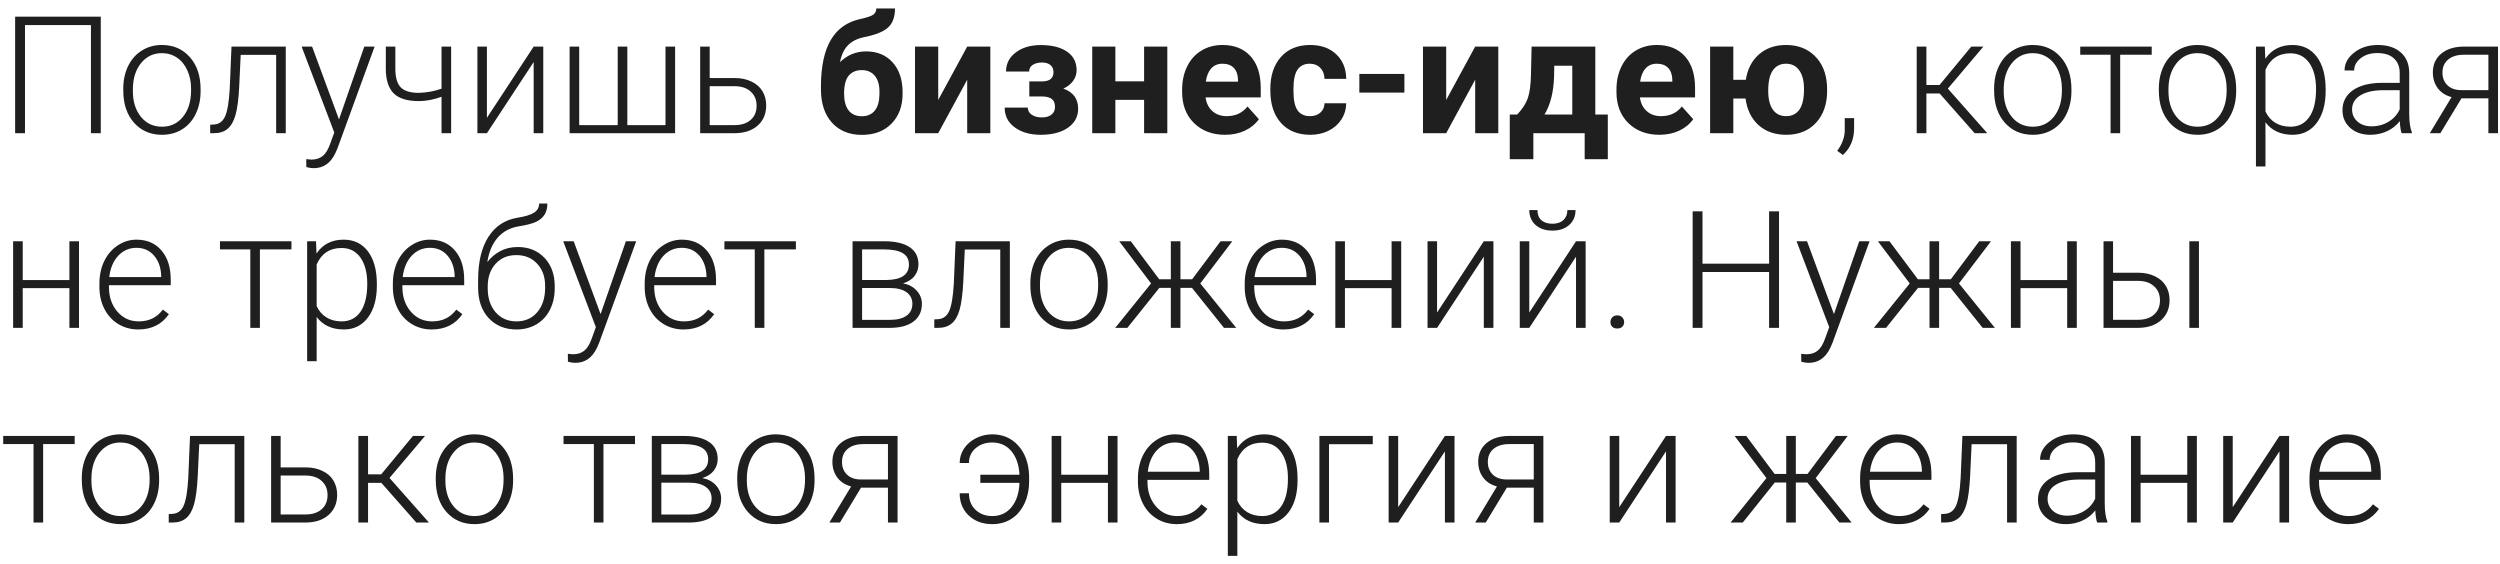 <?xml version="1.0" encoding="UTF-8"?> <svg xmlns="http://www.w3.org/2000/svg" width="244" height="55" viewBox="0 0 244 55" fill="none"> <path d="M9.836 13H8.875V2.445H2.438V13H1.477V1.625H9.836V13ZM12.031 8.648C12.031 7.836 12.188 7.104 12.5 6.453C12.818 5.802 13.263 5.297 13.836 4.938C14.414 4.573 15.068 4.391 15.797 4.391C16.922 4.391 17.833 4.786 18.531 5.578C19.229 6.365 19.578 7.409 19.578 8.711V8.906C19.578 9.724 19.419 10.461 19.102 11.117C18.789 11.768 18.346 12.271 17.773 12.625C17.201 12.979 16.547 13.156 15.812 13.156C14.693 13.156 13.781 12.763 13.078 11.977C12.38 11.185 12.031 10.138 12.031 8.836V8.648ZM12.969 8.906C12.969 9.917 13.229 10.747 13.75 11.398C14.276 12.044 14.963 12.367 15.812 12.367C16.656 12.367 17.338 12.044 17.859 11.398C18.385 10.747 18.648 9.891 18.648 8.828V8.648C18.648 8.003 18.529 7.411 18.289 6.875C18.049 6.339 17.713 5.924 17.281 5.633C16.849 5.336 16.354 5.188 15.797 5.188C14.963 5.188 14.284 5.516 13.758 6.172C13.232 6.823 12.969 7.677 12.969 8.734V8.906ZM27.891 4.547V13H26.953V5.352H23.492L23.344 8.516C23.281 9.688 23.164 10.583 22.992 11.203C22.82 11.818 22.565 12.271 22.227 12.562C21.888 12.854 21.438 13 20.875 13H20.516V12.172L20.805 12.156C21.341 12.146 21.727 11.885 21.961 11.375C22.195 10.865 22.349 9.953 22.422 8.641L22.594 4.547H27.891ZM33.086 11.656L35.555 4.547H36.562L32.953 14.438L32.766 14.875C32.302 15.901 31.586 16.414 30.617 16.414C30.393 16.414 30.154 16.378 29.898 16.305L29.891 15.531L30.375 15.578C30.833 15.578 31.203 15.463 31.484 15.234C31.771 15.01 32.013 14.622 32.211 14.07L32.625 12.93L29.438 4.547H30.461L33.086 11.656ZM44.031 13H43.094V9.445C42.323 9.727 41.586 9.867 40.883 9.867C39.763 9.867 38.95 9.622 38.445 9.133C37.94 8.638 37.677 7.87 37.656 6.828V4.547H38.586V6.781C38.596 7.589 38.773 8.172 39.117 8.531C39.466 8.885 40.055 9.062 40.883 9.062C41.638 9.042 42.375 8.906 43.094 8.656V4.547H44.031V13ZM52.086 4.547H53.023V13H52.086V6.055L47.523 13H46.594V4.547H47.523V11.5L52.086 4.547ZM56.531 4.547V12.211H60.289V4.547H61.227V12.211H64.953V4.547H65.891V13H55.594V4.547H56.531ZM69.266 7.617H71.703C72.328 7.617 72.875 7.732 73.344 7.961C73.818 8.185 74.174 8.497 74.414 8.898C74.659 9.299 74.781 9.766 74.781 10.297C74.781 11.115 74.5 11.771 73.938 12.266C73.38 12.755 72.625 13 71.672 13H68.336V4.547H69.266V7.617ZM69.266 8.414V12.211H71.688C72.359 12.211 72.885 12.042 73.266 11.703C73.651 11.365 73.844 10.901 73.844 10.312C73.844 9.75 73.656 9.297 73.281 8.953C72.912 8.604 72.404 8.424 71.758 8.414H69.266ZM84.531 5.016C85.615 5.016 86.479 5.375 87.125 6.094C87.771 6.812 88.094 7.789 88.094 9.023V9.133C88.094 10.352 87.734 11.328 87.016 12.062C86.297 12.797 85.331 13.164 84.117 13.164C82.898 13.164 81.927 12.768 81.203 11.977C80.484 11.18 80.125 10.099 80.125 8.734V8.359C80.135 6.458 80.456 4.971 81.086 3.898C81.721 2.82 82.674 2.141 83.945 1.859C84.612 1.714 85.042 1.57 85.234 1.43C85.427 1.284 85.523 1.083 85.523 0.828H87.352C87.352 1.646 87.13 2.26 86.688 2.672C86.25 3.083 85.469 3.401 84.344 3.625C83.677 3.76 83.151 4.023 82.766 4.414C82.38 4.805 82.12 5.354 81.984 6.062C82.703 5.365 83.552 5.016 84.531 5.016ZM84.102 6.844C83.565 6.844 83.143 7.023 82.836 7.383C82.534 7.742 82.383 8.326 82.383 9.133C82.383 9.852 82.531 10.401 82.828 10.781C83.125 11.156 83.555 11.344 84.117 11.344C84.664 11.344 85.086 11.159 85.383 10.789C85.68 10.419 85.831 9.875 85.836 9.156V8.969C85.836 8.276 85.682 7.75 85.375 7.391C85.073 7.026 84.648 6.844 84.102 6.844ZM94.398 4.547H96.656V13H94.398V7.781L91.57 13H89.305V4.547H91.57V9.758L94.398 4.547ZM102.82 7.039C102.82 6.742 102.721 6.513 102.523 6.352C102.331 6.185 102.055 6.102 101.695 6.102C101.326 6.102 101.023 6.18 100.789 6.336C100.56 6.487 100.445 6.703 100.445 6.984H98.188C98.188 6.219 98.505 5.596 99.141 5.117C99.776 4.638 100.589 4.398 101.578 4.398C102.667 4.398 103.521 4.612 104.141 5.039C104.766 5.466 105.078 6.073 105.078 6.859C105.078 7.234 104.964 7.581 104.734 7.898C104.51 8.211 104.193 8.461 103.781 8.648C104.745 8.987 105.227 9.641 105.227 10.609C105.227 11.385 104.893 12.005 104.227 12.469C103.565 12.927 102.682 13.156 101.578 13.156C100.552 13.156 99.708 12.917 99.047 12.438C98.385 11.958 98.055 11.312 98.055 10.5H100.312C100.312 10.787 100.44 11.018 100.695 11.195C100.951 11.372 101.284 11.461 101.695 11.461C102.096 11.461 102.409 11.367 102.633 11.18C102.857 10.992 102.969 10.747 102.969 10.445C102.969 10.075 102.862 9.812 102.648 9.656C102.435 9.495 102.115 9.414 101.688 9.414H100.461V7.945H101.766C102.469 7.924 102.82 7.622 102.82 7.039ZM113.93 13H111.664V9.75H108.859V13H106.602V4.547H108.859V7.938H111.664V4.547H113.93V13ZM119.57 13.156C118.331 13.156 117.32 12.776 116.539 12.016C115.763 11.255 115.375 10.242 115.375 8.977V8.758C115.375 7.909 115.539 7.151 115.867 6.484C116.195 5.812 116.659 5.297 117.258 4.938C117.862 4.573 118.549 4.391 119.32 4.391C120.477 4.391 121.385 4.755 122.047 5.484C122.714 6.214 123.047 7.247 123.047 8.586V9.508H117.664C117.737 10.06 117.956 10.503 118.32 10.836C118.69 11.169 119.156 11.336 119.719 11.336C120.589 11.336 121.268 11.021 121.758 10.391L122.867 11.633C122.529 12.112 122.07 12.487 121.492 12.758C120.914 13.023 120.273 13.156 119.57 13.156ZM119.312 6.219C118.865 6.219 118.5 6.37 118.219 6.672C117.943 6.974 117.766 7.406 117.688 7.969H120.828V7.789C120.818 7.289 120.682 6.904 120.422 6.633C120.161 6.357 119.792 6.219 119.312 6.219ZM127.852 11.336C128.268 11.336 128.607 11.221 128.867 10.992C129.128 10.763 129.263 10.458 129.273 10.078H131.391C131.385 10.651 131.229 11.177 130.922 11.656C130.615 12.13 130.193 12.5 129.656 12.766C129.125 13.026 128.536 13.156 127.891 13.156C126.682 13.156 125.729 12.773 125.031 12.008C124.333 11.237 123.984 10.175 123.984 8.82V8.672C123.984 7.37 124.331 6.331 125.023 5.555C125.716 4.779 126.667 4.391 127.875 4.391C128.932 4.391 129.779 4.693 130.414 5.297C131.055 5.896 131.38 6.695 131.391 7.695H129.273C129.263 7.258 129.128 6.904 128.867 6.633C128.607 6.357 128.263 6.219 127.836 6.219C127.31 6.219 126.911 6.411 126.641 6.797C126.375 7.177 126.242 7.797 126.242 8.656V8.891C126.242 9.76 126.375 10.385 126.641 10.766C126.906 11.146 127.31 11.336 127.852 11.336ZM137.07 9.039H132.672V7.219H137.07V9.039ZM143.977 4.547H146.234V13H143.977V7.781L141.148 13H138.883V4.547H141.148V9.758L143.977 4.547ZM148.078 11.18C148.589 10.638 148.935 10.102 149.117 9.57C149.299 9.039 149.401 8.286 149.422 7.312L149.484 4.547H155.703V11.18H156.922V15.539H154.664V13H149.656V15.539H147.352V11.18H148.078ZM150.742 11.18H153.453V6.414H151.695L151.68 7.43C151.633 8.982 151.32 10.232 150.742 11.18ZM161.961 13.156C160.721 13.156 159.711 12.776 158.93 12.016C158.154 11.255 157.766 10.242 157.766 8.977V8.758C157.766 7.909 157.93 7.151 158.258 6.484C158.586 5.812 159.049 5.297 159.648 4.938C160.253 4.573 160.94 4.391 161.711 4.391C162.867 4.391 163.776 4.755 164.438 5.484C165.104 6.214 165.438 7.247 165.438 8.586V9.508H160.055C160.128 10.06 160.346 10.503 160.711 10.836C161.081 11.169 161.547 11.336 162.109 11.336C162.979 11.336 163.659 11.021 164.148 10.391L165.258 11.633C164.919 12.112 164.461 12.487 163.883 12.758C163.305 13.023 162.664 13.156 161.961 13.156ZM161.703 6.219C161.255 6.219 160.891 6.37 160.609 6.672C160.333 6.974 160.156 7.406 160.078 7.969H163.219V7.789C163.208 7.289 163.073 6.904 162.812 6.633C162.552 6.357 162.182 6.219 161.703 6.219ZM169.172 7.789H170.391C170.557 6.737 170.987 5.909 171.68 5.305C172.378 4.695 173.255 4.391 174.312 4.391C175.453 4.391 176.383 4.74 177.102 5.438C177.826 6.135 178.229 7.083 178.312 8.281L178.328 8.859C178.328 10.156 177.966 11.198 177.242 11.984C176.518 12.766 175.547 13.156 174.328 13.156C173.229 13.156 172.328 12.838 171.625 12.203C170.927 11.568 170.508 10.706 170.367 9.617H169.172V13H166.906V4.547H169.172V7.789ZM172.578 8.859C172.578 9.661 172.729 10.276 173.031 10.703C173.333 11.125 173.766 11.336 174.328 11.336C174.885 11.336 175.315 11.125 175.617 10.703C175.919 10.281 176.07 9.612 176.07 8.695C176.07 7.909 175.917 7.299 175.609 6.867C175.302 6.435 174.87 6.219 174.312 6.219C173.76 6.219 173.333 6.435 173.031 6.867C172.729 7.294 172.578 7.958 172.578 8.859ZM179.867 15.125L179.312 14.719C179.786 14.083 180.031 13.425 180.047 12.742V11.531H180.961V12.508C180.961 13.591 180.596 14.463 179.867 15.125ZM189.312 9.125H188.016V13H187.07V4.547H188.016V8.297H189.297L192.398 4.547H193.578L190.109 8.648L193.961 13H192.727L189.312 9.125ZM194.625 8.648C194.625 7.836 194.781 7.104 195.094 6.453C195.411 5.802 195.857 5.297 196.43 4.938C197.008 4.573 197.661 4.391 198.391 4.391C199.516 4.391 200.427 4.786 201.125 5.578C201.823 6.365 202.172 7.409 202.172 8.711V8.906C202.172 9.724 202.013 10.461 201.695 11.117C201.383 11.768 200.94 12.271 200.367 12.625C199.794 12.979 199.141 13.156 198.406 13.156C197.286 13.156 196.375 12.763 195.672 11.977C194.974 11.185 194.625 10.138 194.625 8.836V8.648ZM195.562 8.906C195.562 9.917 195.823 10.747 196.344 11.398C196.87 12.044 197.557 12.367 198.406 12.367C199.25 12.367 199.932 12.044 200.453 11.398C200.979 10.747 201.242 9.891 201.242 8.828V8.648C201.242 8.003 201.122 7.411 200.883 6.875C200.643 6.339 200.307 5.924 199.875 5.633C199.443 5.336 198.948 5.188 198.391 5.188C197.557 5.188 196.878 5.516 196.352 6.172C195.826 6.823 195.562 7.677 195.562 8.734V8.906ZM210.008 5.344H206.93V13H205.992V5.344H203.031V4.547H210.008V5.344ZM210.703 8.648C210.703 7.836 210.859 7.104 211.172 6.453C211.49 5.802 211.935 5.297 212.508 4.938C213.086 4.573 213.74 4.391 214.469 4.391C215.594 4.391 216.505 4.786 217.203 5.578C217.901 6.365 218.25 7.409 218.25 8.711V8.906C218.25 9.724 218.091 10.461 217.773 11.117C217.461 11.768 217.018 12.271 216.445 12.625C215.872 12.979 215.219 13.156 214.484 13.156C213.365 13.156 212.453 12.763 211.75 11.977C211.052 11.185 210.703 10.138 210.703 8.836V8.648ZM211.641 8.906C211.641 9.917 211.901 10.747 212.422 11.398C212.948 12.044 213.635 12.367 214.484 12.367C215.328 12.367 216.01 12.044 216.531 11.398C217.057 10.747 217.32 9.891 217.32 8.828V8.648C217.32 8.003 217.201 7.411 216.961 6.875C216.721 6.339 216.385 5.924 215.953 5.633C215.521 5.336 215.026 5.188 214.469 5.188C213.635 5.188 212.956 5.516 212.43 6.172C211.904 6.823 211.641 7.677 211.641 8.734V8.906ZM226.984 8.859C226.984 10.177 226.693 11.224 226.109 12C225.526 12.771 224.745 13.156 223.766 13.156C222.609 13.156 221.724 12.75 221.109 11.938V16.25H220.18V4.547H221.047L221.094 5.742C221.703 4.841 222.586 4.391 223.742 4.391C224.753 4.391 225.544 4.773 226.117 5.539C226.695 6.305 226.984 7.367 226.984 8.727V8.859ZM226.047 8.695C226.047 7.617 225.826 6.766 225.383 6.141C224.94 5.516 224.323 5.203 223.531 5.203C222.958 5.203 222.466 5.341 222.055 5.617C221.643 5.893 221.328 6.294 221.109 6.82V10.875C221.333 11.359 221.654 11.729 222.07 11.984C222.487 12.24 222.979 12.367 223.547 12.367C224.333 12.367 224.945 12.055 225.383 11.43C225.826 10.8 226.047 9.888 226.047 8.695ZM234.398 13C234.305 12.734 234.245 12.341 234.219 11.82C233.891 12.247 233.471 12.578 232.961 12.812C232.456 13.042 231.919 13.156 231.352 13.156C230.539 13.156 229.88 12.93 229.375 12.477C228.875 12.023 228.625 11.45 228.625 10.758C228.625 9.935 228.966 9.284 229.648 8.805C230.336 8.326 231.292 8.086 232.516 8.086H234.211V7.125C234.211 6.521 234.023 6.047 233.648 5.703C233.279 5.354 232.737 5.18 232.023 5.18C231.372 5.18 230.833 5.346 230.406 5.68C229.979 6.013 229.766 6.414 229.766 6.883L228.828 6.875C228.828 6.203 229.141 5.622 229.766 5.133C230.391 4.638 231.159 4.391 232.07 4.391C233.013 4.391 233.755 4.628 234.297 5.102C234.844 5.57 235.125 6.227 235.141 7.07V11.07C235.141 11.888 235.227 12.5 235.398 12.906V13H234.398ZM231.461 12.328C232.086 12.328 232.643 12.177 233.133 11.875C233.628 11.573 233.987 11.169 234.211 10.664V8.805H232.539C231.607 8.815 230.878 8.987 230.352 9.32C229.826 9.648 229.562 10.102 229.562 10.68C229.562 11.154 229.737 11.547 230.086 11.859C230.44 12.172 230.898 12.328 231.461 12.328ZM243.805 4.547V13H242.867V9.594H240.242L238.18 13H237.148L239.273 9.477C238.695 9.326 238.245 9.034 237.922 8.602C237.604 8.169 237.445 7.659 237.445 7.07C237.445 6.305 237.719 5.693 238.266 5.234C238.818 4.776 239.562 4.547 240.5 4.547H243.805ZM238.383 7.086C238.383 7.581 238.539 7.987 238.852 8.305C239.169 8.622 239.609 8.786 240.172 8.797H242.867V5.344H240.477C239.826 5.344 239.312 5.5 238.938 5.812C238.568 6.125 238.383 6.549 238.383 7.086ZM7.711 32H6.773V28.125H2.219V32H1.281V23.547H2.219V27.336H6.773V23.547H7.711V32ZM13.492 32.156C12.773 32.156 12.122 31.979 11.539 31.625C10.961 31.271 10.51 30.779 10.188 30.148C9.865 29.513 9.703 28.802 9.703 28.016V27.68C9.703 26.867 9.859 26.135 10.172 25.484C10.49 24.833 10.93 24.323 11.492 23.953C12.055 23.578 12.664 23.391 13.32 23.391C14.346 23.391 15.159 23.742 15.758 24.445C16.362 25.143 16.664 26.099 16.664 27.312V27.836H10.633V28.016C10.633 28.974 10.906 29.773 11.453 30.414C12.005 31.049 12.698 31.367 13.531 31.367C14.031 31.367 14.471 31.276 14.852 31.094C15.237 30.912 15.586 30.62 15.898 30.219L16.484 30.664C15.797 31.659 14.8 32.156 13.492 32.156ZM13.32 24.188C12.617 24.188 12.023 24.445 11.539 24.961C11.06 25.477 10.768 26.169 10.664 27.039H15.734V26.938C15.708 26.125 15.477 25.463 15.039 24.953C14.602 24.443 14.029 24.188 13.32 24.188ZM28.445 24.344H25.367V32H24.43V24.344H21.469V23.547H28.445V24.344ZM36.781 27.859C36.781 29.177 36.49 30.224 35.906 31C35.323 31.771 34.542 32.156 33.562 32.156C32.406 32.156 31.521 31.75 30.906 30.938V35.25H29.977V23.547H30.844L30.891 24.742C31.5 23.841 32.383 23.391 33.539 23.391C34.55 23.391 35.341 23.773 35.914 24.539C36.492 25.305 36.781 26.367 36.781 27.727V27.859ZM35.844 27.695C35.844 26.617 35.622 25.766 35.18 25.141C34.737 24.516 34.12 24.203 33.328 24.203C32.755 24.203 32.263 24.341 31.852 24.617C31.44 24.893 31.125 25.294 30.906 25.82V29.875C31.13 30.359 31.451 30.729 31.867 30.984C32.284 31.24 32.776 31.367 33.344 31.367C34.13 31.367 34.742 31.055 35.18 30.43C35.622 29.799 35.844 28.888 35.844 27.695ZM42.133 32.156C41.414 32.156 40.763 31.979 40.18 31.625C39.602 31.271 39.151 30.779 38.828 30.148C38.505 29.513 38.344 28.802 38.344 28.016V27.68C38.344 26.867 38.5 26.135 38.812 25.484C39.13 24.833 39.57 24.323 40.133 23.953C40.695 23.578 41.305 23.391 41.961 23.391C42.987 23.391 43.8 23.742 44.398 24.445C45.003 25.143 45.305 26.099 45.305 27.312V27.836H39.273V28.016C39.273 28.974 39.547 29.773 40.094 30.414C40.646 31.049 41.339 31.367 42.172 31.367C42.672 31.367 43.112 31.276 43.492 31.094C43.878 30.912 44.227 30.62 44.539 30.219L45.125 30.664C44.438 31.659 43.44 32.156 42.133 32.156ZM41.961 24.188C41.258 24.188 40.664 24.445 40.18 24.961C39.7 25.477 39.409 26.169 39.305 27.039H44.375V26.938C44.349 26.125 44.117 25.463 43.68 24.953C43.242 24.443 42.669 24.188 41.961 24.188ZM50.531 24.109C51.604 24.109 52.474 24.461 53.141 25.164C53.807 25.862 54.141 26.789 54.141 27.945V28.148C54.141 28.914 53.987 29.604 53.68 30.219C53.378 30.828 52.94 31.305 52.367 31.648C51.8 31.987 51.146 32.156 50.406 32.156C49.292 32.156 48.388 31.787 47.695 31.047C47.008 30.302 46.664 29.31 46.664 28.07V27.32C46.664 25.57 46.997 24.172 47.664 23.125C48.331 22.078 49.279 21.453 50.508 21.25C51.284 21.125 51.828 20.956 52.141 20.742C52.458 20.529 52.617 20.237 52.617 19.867H53.422C53.422 20.305 53.331 20.667 53.148 20.953C52.966 21.24 52.693 21.471 52.328 21.648C51.964 21.82 51.406 21.966 50.656 22.086C49.797 22.221 49.104 22.588 48.578 23.188C48.057 23.781 47.719 24.578 47.562 25.578C47.896 25.141 48.312 24.787 48.812 24.516C49.318 24.245 49.891 24.109 50.531 24.109ZM47.602 27.953V28.148C47.602 29.102 47.859 29.878 48.375 30.477C48.891 31.07 49.568 31.367 50.406 31.367C51.25 31.367 51.927 31.068 52.438 30.469C52.948 29.865 53.203 29.073 53.203 28.094V27.891C53.203 27.01 52.943 26.292 52.422 25.734C51.906 25.177 51.229 24.898 50.391 24.898C49.552 24.898 48.878 25.182 48.367 25.75C47.857 26.312 47.602 27.047 47.602 27.953ZM58.617 30.656L61.086 23.547H62.094L58.484 33.438L58.297 33.875C57.833 34.901 57.117 35.414 56.148 35.414C55.925 35.414 55.685 35.378 55.43 35.305L55.422 34.531L55.906 34.578C56.365 34.578 56.734 34.464 57.016 34.234C57.302 34.01 57.544 33.622 57.742 33.07L58.156 31.93L54.969 23.547H55.992L58.617 30.656ZM66.711 32.156C65.992 32.156 65.341 31.979 64.758 31.625C64.18 31.271 63.729 30.779 63.406 30.148C63.083 29.513 62.922 28.802 62.922 28.016V27.68C62.922 26.867 63.078 26.135 63.391 25.484C63.708 24.833 64.148 24.323 64.711 23.953C65.273 23.578 65.883 23.391 66.539 23.391C67.565 23.391 68.378 23.742 68.977 24.445C69.581 25.143 69.883 26.099 69.883 27.312V27.836H63.852V28.016C63.852 28.974 64.125 29.773 64.672 30.414C65.224 31.049 65.917 31.367 66.75 31.367C67.25 31.367 67.69 31.276 68.07 31.094C68.456 30.912 68.805 30.62 69.117 30.219L69.703 30.664C69.016 31.659 68.018 32.156 66.711 32.156ZM66.539 24.188C65.836 24.188 65.242 24.445 64.758 24.961C64.279 25.477 63.987 26.169 63.883 27.039H68.953V26.938C68.927 26.125 68.695 25.463 68.258 24.953C67.82 24.443 67.247 24.188 66.539 24.188ZM77.68 24.344H74.602V32H73.664V24.344H70.703V23.547H77.68V24.344ZM83.211 32V23.547H86.312C87.385 23.547 88.208 23.74 88.781 24.125C89.354 24.505 89.641 25.065 89.641 25.805C89.641 26.227 89.513 26.604 89.258 26.938C89.003 27.266 88.63 27.505 88.141 27.656C88.693 27.76 89.135 27.997 89.469 28.367C89.807 28.737 89.977 29.167 89.977 29.656C89.977 30.401 89.701 30.979 89.148 31.391C88.602 31.797 87.826 32 86.82 32H83.211ZM84.141 28.109V31.219H86.852C87.555 31.219 88.096 31.083 88.477 30.812C88.857 30.542 89.047 30.151 89.047 29.641C89.047 29.172 88.857 28.799 88.477 28.523C88.096 28.247 87.555 28.109 86.852 28.109H84.141ZM84.141 27.328H86.508C87.977 27.307 88.711 26.807 88.711 25.828C88.711 25.312 88.508 24.938 88.102 24.703C87.701 24.463 87.104 24.344 86.312 24.344H84.141V27.328ZM98.562 23.547V32H97.625V24.352H94.164L94.016 27.516C93.953 28.688 93.836 29.583 93.664 30.203C93.492 30.818 93.237 31.271 92.898 31.562C92.56 31.854 92.109 32 91.547 32H91.188V31.172L91.477 31.156C92.013 31.146 92.398 30.885 92.633 30.375C92.867 29.865 93.021 28.953 93.094 27.641L93.266 23.547H98.562ZM100.562 27.648C100.562 26.836 100.719 26.104 101.031 25.453C101.349 24.802 101.794 24.297 102.367 23.938C102.945 23.573 103.599 23.391 104.328 23.391C105.453 23.391 106.365 23.787 107.062 24.578C107.76 25.365 108.109 26.409 108.109 27.711V27.906C108.109 28.724 107.951 29.461 107.633 30.117C107.32 30.768 106.878 31.271 106.305 31.625C105.732 31.979 105.078 32.156 104.344 32.156C103.224 32.156 102.312 31.763 101.609 30.977C100.911 30.185 100.562 29.138 100.562 27.836V27.648ZM101.5 27.906C101.5 28.917 101.76 29.747 102.281 30.398C102.807 31.044 103.495 31.367 104.344 31.367C105.188 31.367 105.87 31.044 106.391 30.398C106.917 29.747 107.18 28.891 107.18 27.828V27.648C107.18 27.003 107.06 26.412 106.82 25.875C106.581 25.338 106.245 24.924 105.812 24.633C105.38 24.336 104.885 24.188 104.328 24.188C103.495 24.188 102.815 24.516 102.289 25.172C101.763 25.823 101.5 26.677 101.5 27.734V27.906ZM116.336 28.094H115.211V32H114.273V28.094H113.156L110.031 32H108.844L112.344 27.664L109.234 23.547H110.367L113.141 27.258H114.273V23.547H115.211V27.258H116.352L119.125 23.547H120.273L117.148 27.664L120.656 32H119.461L116.336 28.094ZM125.273 32.156C124.555 32.156 123.904 31.979 123.32 31.625C122.742 31.271 122.292 30.779 121.969 30.148C121.646 29.513 121.484 28.802 121.484 28.016V27.68C121.484 26.867 121.641 26.135 121.953 25.484C122.271 24.833 122.711 24.323 123.273 23.953C123.836 23.578 124.445 23.391 125.102 23.391C126.128 23.391 126.94 23.742 127.539 24.445C128.143 25.143 128.445 26.099 128.445 27.312V27.836H122.414V28.016C122.414 28.974 122.688 29.773 123.234 30.414C123.786 31.049 124.479 31.367 125.312 31.367C125.812 31.367 126.253 31.276 126.633 31.094C127.018 30.912 127.367 30.62 127.68 30.219L128.266 30.664C127.578 31.659 126.581 32.156 125.273 32.156ZM125.102 24.188C124.398 24.188 123.805 24.445 123.32 24.961C122.841 25.477 122.549 26.169 122.445 27.039H127.516V26.938C127.49 26.125 127.258 25.463 126.82 24.953C126.383 24.443 125.81 24.188 125.102 24.188ZM136.758 32H135.82V28.125H131.266V32H130.328V23.547H131.266V27.336H135.82V23.547H136.758V32ZM144.82 23.547H145.758V32H144.82V25.055L140.258 32H139.328V23.547H140.258V30.5L144.82 23.547ZM153.82 23.547H154.758V32H153.82V25.055L149.258 32H148.328V23.547H149.258V30.5L153.82 23.547ZM153.773 20.5C153.773 21.099 153.568 21.583 153.156 21.953C152.75 22.323 152.203 22.508 151.516 22.508C150.839 22.508 150.292 22.326 149.875 21.961C149.464 21.591 149.258 21.104 149.258 20.5H150.055C150.055 20.932 150.182 21.263 150.438 21.492C150.698 21.721 151.057 21.836 151.516 21.836C151.974 21.836 152.331 21.716 152.586 21.477C152.846 21.237 152.977 20.912 152.977 20.5H153.773ZM157.18 31.438C157.18 31.255 157.237 31.102 157.352 30.977C157.471 30.846 157.635 30.781 157.844 30.781C158.052 30.781 158.216 30.846 158.336 30.977C158.456 31.102 158.516 31.255 158.516 31.438C158.516 31.62 158.456 31.771 158.336 31.891C158.216 32.005 158.052 32.062 157.844 32.062C157.635 32.062 157.471 32.005 157.352 31.891C157.237 31.771 157.18 31.62 157.18 31.438ZM173.633 32H172.664V26.547H166.164V32H165.203V20.625H166.164V25.734H172.664V20.625H173.633V32ZM178.992 30.656L181.461 23.547H182.469L178.859 33.438L178.672 33.875C178.208 34.901 177.492 35.414 176.523 35.414C176.299 35.414 176.06 35.378 175.805 35.305L175.797 34.531L176.281 34.578C176.74 34.578 177.109 34.464 177.391 34.234C177.677 34.01 177.919 33.622 178.117 33.07L178.531 31.93L175.344 23.547H176.367L178.992 30.656ZM190.383 28.094H189.258V32H188.32V28.094H187.203L184.078 32H182.891L186.391 27.664L183.281 23.547H184.414L187.188 27.258H188.32V23.547H189.258V27.258H190.398L193.172 23.547H194.32L191.195 27.664L194.703 32H193.508L190.383 28.094ZM202.695 32H201.758V28.125H197.203V32H196.266V23.547H197.203V27.336H201.758V23.547H202.695V32ZM206.234 26.617H208.672C209.297 26.617 209.844 26.732 210.312 26.961C210.786 27.185 211.143 27.497 211.383 27.898C211.628 28.299 211.75 28.766 211.75 29.297C211.75 30.115 211.469 30.771 210.906 31.266C210.349 31.755 209.594 32 208.641 32H205.305V23.547H206.234V26.617ZM206.234 27.414V31.211H208.656C209.328 31.211 209.854 31.042 210.234 30.703C210.62 30.365 210.812 29.901 210.812 29.312C210.812 28.75 210.625 28.297 210.25 27.953C209.88 27.604 209.372 27.424 208.727 27.414H206.234ZM214.617 32H213.68V23.547H214.617V32ZM7.289 43.344H4.211V51H3.273V43.344H0.312V42.547H7.289V43.344ZM7.984 46.648C7.984 45.836 8.141 45.104 8.453 44.453C8.771 43.802 9.216 43.297 9.789 42.938C10.367 42.573 11.021 42.391 11.75 42.391C12.875 42.391 13.787 42.786 14.484 43.578C15.182 44.365 15.531 45.409 15.531 46.711V46.906C15.531 47.724 15.372 48.461 15.055 49.117C14.742 49.768 14.3 50.271 13.727 50.625C13.154 50.979 12.5 51.156 11.766 51.156C10.646 51.156 9.734 50.763 9.031 49.977C8.333 49.185 7.984 48.138 7.984 46.836V46.648ZM8.922 46.906C8.922 47.917 9.182 48.747 9.703 49.398C10.229 50.044 10.917 50.367 11.766 50.367C12.609 50.367 13.292 50.044 13.812 49.398C14.338 48.747 14.602 47.891 14.602 46.828V46.648C14.602 46.003 14.482 45.411 14.242 44.875C14.003 44.339 13.667 43.925 13.234 43.633C12.802 43.336 12.307 43.188 11.75 43.188C10.917 43.188 10.237 43.516 9.711 44.172C9.185 44.823 8.922 45.677 8.922 46.734V46.906ZM23.844 42.547V51H22.906V43.352H19.445L19.297 46.516C19.234 47.688 19.117 48.583 18.945 49.203C18.773 49.818 18.518 50.271 18.18 50.562C17.841 50.854 17.391 51 16.828 51H16.469V50.172L16.758 50.156C17.294 50.146 17.68 49.885 17.914 49.375C18.148 48.865 18.302 47.953 18.375 46.641L18.547 42.547H23.844ZM27.391 45.617H29.828C30.453 45.617 31 45.732 31.469 45.961C31.943 46.185 32.3 46.497 32.539 46.898C32.784 47.3 32.906 47.766 32.906 48.297C32.906 49.115 32.625 49.771 32.062 50.266C31.505 50.755 30.75 51 29.797 51H26.461V42.547H27.391V45.617ZM27.391 46.414V50.211H29.812C30.484 50.211 31.01 50.042 31.391 49.703C31.776 49.365 31.969 48.901 31.969 48.312C31.969 47.75 31.781 47.297 31.406 46.953C31.037 46.604 30.529 46.425 29.883 46.414H27.391ZM37.219 47.125H35.922V51H34.977V42.547H35.922V46.297H37.203L40.305 42.547H41.484L38.016 46.648L41.867 51H40.633L37.219 47.125ZM42.531 46.648C42.531 45.836 42.688 45.104 43 44.453C43.318 43.802 43.763 43.297 44.336 42.938C44.914 42.573 45.568 42.391 46.297 42.391C47.422 42.391 48.333 42.786 49.031 43.578C49.729 44.365 50.078 45.409 50.078 46.711V46.906C50.078 47.724 49.919 48.461 49.602 49.117C49.289 49.768 48.846 50.271 48.273 50.625C47.7 50.979 47.047 51.156 46.312 51.156C45.193 51.156 44.281 50.763 43.578 49.977C42.88 49.185 42.531 48.138 42.531 46.836V46.648ZM43.469 46.906C43.469 47.917 43.729 48.747 44.25 49.398C44.776 50.044 45.464 50.367 46.312 50.367C47.156 50.367 47.839 50.044 48.359 49.398C48.885 48.747 49.148 47.891 49.148 46.828V46.648C49.148 46.003 49.029 45.411 48.789 44.875C48.55 44.339 48.214 43.925 47.781 43.633C47.349 43.336 46.854 43.188 46.297 43.188C45.464 43.188 44.784 43.516 44.258 44.172C43.732 44.823 43.469 45.677 43.469 46.734V46.906ZM61.977 43.344H58.898V51H57.961V43.344H55V42.547H61.977V43.344ZM63.617 51V42.547H66.719C67.792 42.547 68.615 42.74 69.188 43.125C69.76 43.505 70.047 44.065 70.047 44.805C70.047 45.227 69.919 45.604 69.664 45.938C69.409 46.266 69.037 46.505 68.547 46.656C69.099 46.76 69.542 46.997 69.875 47.367C70.213 47.737 70.383 48.167 70.383 48.656C70.383 49.401 70.107 49.979 69.555 50.391C69.008 50.797 68.232 51 67.227 51H63.617ZM64.547 47.109V50.219H67.258C67.961 50.219 68.503 50.083 68.883 49.812C69.263 49.542 69.453 49.151 69.453 48.641C69.453 48.172 69.263 47.8 68.883 47.523C68.503 47.247 67.961 47.109 67.258 47.109H64.547ZM64.547 46.328H66.914C68.383 46.307 69.117 45.807 69.117 44.828C69.117 44.312 68.914 43.938 68.508 43.703C68.107 43.464 67.51 43.344 66.719 43.344H64.547V46.328ZM71.953 46.648C71.953 45.836 72.109 45.104 72.422 44.453C72.74 43.802 73.185 43.297 73.758 42.938C74.336 42.573 74.99 42.391 75.719 42.391C76.844 42.391 77.755 42.786 78.453 43.578C79.151 44.365 79.5 45.409 79.5 46.711V46.906C79.5 47.724 79.341 48.461 79.023 49.117C78.711 49.768 78.268 50.271 77.695 50.625C77.122 50.979 76.469 51.156 75.734 51.156C74.615 51.156 73.703 50.763 73 49.977C72.302 49.185 71.953 48.138 71.953 46.836V46.648ZM72.891 46.906C72.891 47.917 73.151 48.747 73.672 49.398C74.198 50.044 74.885 50.367 75.734 50.367C76.578 50.367 77.26 50.044 77.781 49.398C78.307 48.747 78.57 47.891 78.57 46.828V46.648C78.57 46.003 78.451 45.411 78.211 44.875C77.971 44.339 77.635 43.925 77.203 43.633C76.771 43.336 76.276 43.188 75.719 43.188C74.885 43.188 74.206 43.516 73.68 44.172C73.154 44.823 72.891 45.677 72.891 46.734V46.906ZM87.602 42.547V51H86.664V47.594H84.039L81.977 51H80.945L83.07 47.477C82.492 47.325 82.042 47.034 81.719 46.602C81.401 46.169 81.242 45.659 81.242 45.07C81.242 44.305 81.516 43.693 82.062 43.234C82.615 42.776 83.359 42.547 84.297 42.547H87.602ZM82.18 45.086C82.18 45.581 82.336 45.987 82.648 46.305C82.966 46.622 83.406 46.786 83.969 46.797H86.664V43.344H84.273C83.622 43.344 83.109 43.5 82.734 43.812C82.365 44.125 82.18 44.55 82.18 45.086ZM96.836 43.188C96.19 43.188 95.651 43.375 95.219 43.75C94.787 44.12 94.57 44.599 94.57 45.188H93.664C93.664 44.677 93.805 44.208 94.086 43.781C94.372 43.354 94.763 43.016 95.258 42.766C95.753 42.516 96.279 42.391 96.836 42.391C97.872 42.391 98.719 42.755 99.375 43.484C100.031 44.208 100.385 45.159 100.438 46.336L100.445 46.938C100.445 47.75 100.294 48.482 99.992 49.133C99.69 49.779 99.268 50.279 98.727 50.633C98.185 50.982 97.557 51.156 96.844 51.156C95.917 51.156 95.154 50.878 94.555 50.32C93.961 49.758 93.664 49.031 93.664 48.141H94.57C94.57 48.812 94.784 49.352 95.211 49.758C95.643 50.164 96.188 50.367 96.844 50.367C97.625 50.367 98.253 50.075 98.727 49.492C99.206 48.909 99.463 48.12 99.5 47.125H95.68V46.336H99.5C99.453 45.383 99.193 44.62 98.719 44.047C98.25 43.474 97.622 43.188 96.836 43.188ZM109.07 51H108.133V47.125H103.578V51H102.641V42.547H103.578V46.336H108.133V42.547H109.07V51ZM114.852 51.156C114.133 51.156 113.482 50.979 112.898 50.625C112.32 50.271 111.87 49.779 111.547 49.148C111.224 48.513 111.062 47.802 111.062 47.016V46.68C111.062 45.867 111.219 45.135 111.531 44.484C111.849 43.833 112.289 43.323 112.852 42.953C113.414 42.578 114.023 42.391 114.68 42.391C115.706 42.391 116.518 42.742 117.117 43.445C117.721 44.143 118.023 45.099 118.023 46.312V46.836H111.992V47.016C111.992 47.974 112.266 48.773 112.812 49.414C113.365 50.05 114.057 50.367 114.891 50.367C115.391 50.367 115.831 50.276 116.211 50.094C116.596 49.911 116.945 49.62 117.258 49.219L117.844 49.664C117.156 50.659 116.159 51.156 114.852 51.156ZM114.68 43.188C113.977 43.188 113.383 43.445 112.898 43.961C112.419 44.477 112.128 45.169 112.023 46.039H117.094V45.938C117.068 45.125 116.836 44.464 116.398 43.953C115.961 43.443 115.388 43.188 114.68 43.188ZM126.641 46.859C126.641 48.177 126.349 49.224 125.766 50C125.182 50.771 124.401 51.156 123.422 51.156C122.266 51.156 121.38 50.75 120.766 49.938V54.25H119.836V42.547H120.703L120.75 43.742C121.359 42.841 122.242 42.391 123.398 42.391C124.409 42.391 125.201 42.773 125.773 43.539C126.352 44.305 126.641 45.367 126.641 46.727V46.859ZM125.703 46.695C125.703 45.617 125.482 44.766 125.039 44.141C124.596 43.516 123.979 43.203 123.188 43.203C122.615 43.203 122.122 43.341 121.711 43.617C121.299 43.893 120.984 44.294 120.766 44.82V48.875C120.99 49.359 121.31 49.729 121.727 49.984C122.143 50.24 122.635 50.367 123.203 50.367C123.99 50.367 124.602 50.055 125.039 49.43C125.482 48.8 125.703 47.888 125.703 46.695ZM133.984 43.352H129.711V51H128.773V42.547H133.984V43.352ZM141.023 42.547H141.961V51H141.023V44.055L136.461 51H135.531V42.547H136.461V49.5L141.023 42.547ZM150.633 42.547V51H149.695V47.594H147.07L145.008 51H143.977L146.102 47.477C145.523 47.325 145.073 47.034 144.75 46.602C144.432 46.169 144.273 45.659 144.273 45.07C144.273 44.305 144.547 43.693 145.094 43.234C145.646 42.776 146.391 42.547 147.328 42.547H150.633ZM145.211 45.086C145.211 45.581 145.367 45.987 145.68 46.305C145.997 46.622 146.438 46.786 147 46.797H149.695V43.344H147.305C146.654 43.344 146.141 43.5 145.766 43.812C145.396 44.125 145.211 44.55 145.211 45.086ZM162.602 42.547H163.539V51H162.602V44.055L158.039 51H157.109V42.547H158.039V49.5L162.602 42.547ZM176.398 47.094H175.273V51H174.336V47.094H173.219L170.094 51H168.906L172.406 46.664L169.297 42.547H170.43L173.203 46.258H174.336V42.547H175.273V46.258H176.414L179.188 42.547H180.336L177.211 46.664L180.719 51H179.523L176.398 47.094ZM185.336 51.156C184.617 51.156 183.966 50.979 183.383 50.625C182.805 50.271 182.354 49.779 182.031 49.148C181.708 48.513 181.547 47.802 181.547 47.016V46.68C181.547 45.867 181.703 45.135 182.016 44.484C182.333 43.833 182.773 43.323 183.336 42.953C183.898 42.578 184.508 42.391 185.164 42.391C186.19 42.391 187.003 42.742 187.602 43.445C188.206 44.143 188.508 45.099 188.508 46.312V46.836H182.477V47.016C182.477 47.974 182.75 48.773 183.297 49.414C183.849 50.05 184.542 50.367 185.375 50.367C185.875 50.367 186.315 50.276 186.695 50.094C187.081 49.911 187.43 49.62 187.742 49.219L188.328 49.664C187.641 50.659 186.643 51.156 185.336 51.156ZM185.164 43.188C184.461 43.188 183.867 43.445 183.383 43.961C182.904 44.477 182.612 45.169 182.508 46.039H187.578V45.938C187.552 45.125 187.32 44.464 186.883 43.953C186.445 43.443 185.872 43.188 185.164 43.188ZM196.828 42.547V51H195.891V43.352H192.43L192.281 46.516C192.219 47.688 192.102 48.583 191.93 49.203C191.758 49.818 191.503 50.271 191.164 50.562C190.826 50.854 190.375 51 189.812 51H189.453V50.172L189.742 50.156C190.279 50.146 190.664 49.885 190.898 49.375C191.133 48.865 191.286 47.953 191.359 46.641L191.531 42.547H196.828ZM204.68 51C204.586 50.734 204.526 50.341 204.5 49.82C204.172 50.247 203.753 50.578 203.242 50.812C202.737 51.042 202.201 51.156 201.633 51.156C200.82 51.156 200.161 50.93 199.656 50.477C199.156 50.023 198.906 49.45 198.906 48.758C198.906 47.935 199.247 47.284 199.93 46.805C200.617 46.325 201.573 46.086 202.797 46.086H204.492V45.125C204.492 44.521 204.305 44.047 203.93 43.703C203.56 43.354 203.018 43.18 202.305 43.18C201.654 43.18 201.115 43.346 200.688 43.68C200.26 44.013 200.047 44.414 200.047 44.883L199.109 44.875C199.109 44.203 199.422 43.622 200.047 43.133C200.672 42.638 201.44 42.391 202.352 42.391C203.294 42.391 204.036 42.628 204.578 43.102C205.125 43.57 205.406 44.227 205.422 45.07V49.07C205.422 49.888 205.508 50.5 205.68 50.906V51H204.68ZM201.742 50.328C202.367 50.328 202.924 50.177 203.414 49.875C203.909 49.573 204.268 49.169 204.492 48.664V46.805H202.82C201.888 46.815 201.159 46.987 200.633 47.32C200.107 47.648 199.844 48.102 199.844 48.68C199.844 49.154 200.018 49.547 200.367 49.859C200.721 50.172 201.18 50.328 201.742 50.328ZM214.414 51H213.477V47.125H208.922V51H207.984V42.547H208.922V46.336H213.477V42.547H214.414V51ZM222.477 42.547H223.414V51H222.477V44.055L217.914 51H216.984V42.547H217.914V49.5L222.477 42.547ZM229.195 51.156C228.477 51.156 227.826 50.979 227.242 50.625C226.664 50.271 226.214 49.779 225.891 49.148C225.568 48.513 225.406 47.802 225.406 47.016V46.68C225.406 45.867 225.562 45.135 225.875 44.484C226.193 43.833 226.633 43.323 227.195 42.953C227.758 42.578 228.367 42.391 229.023 42.391C230.049 42.391 230.862 42.742 231.461 43.445C232.065 44.143 232.367 45.099 232.367 46.312V46.836H226.336V47.016C226.336 47.974 226.609 48.773 227.156 49.414C227.708 50.05 228.401 50.367 229.234 50.367C229.734 50.367 230.174 50.276 230.555 50.094C230.94 49.911 231.289 49.62 231.602 49.219L232.188 49.664C231.5 50.659 230.503 51.156 229.195 51.156ZM229.023 43.188C228.32 43.188 227.727 43.445 227.242 43.961C226.763 44.477 226.471 45.169 226.367 46.039H231.438V45.938C231.411 45.125 231.18 44.464 230.742 43.953C230.305 43.443 229.732 43.188 229.023 43.188Z" fill="#1F1F1F"></path> </svg> 